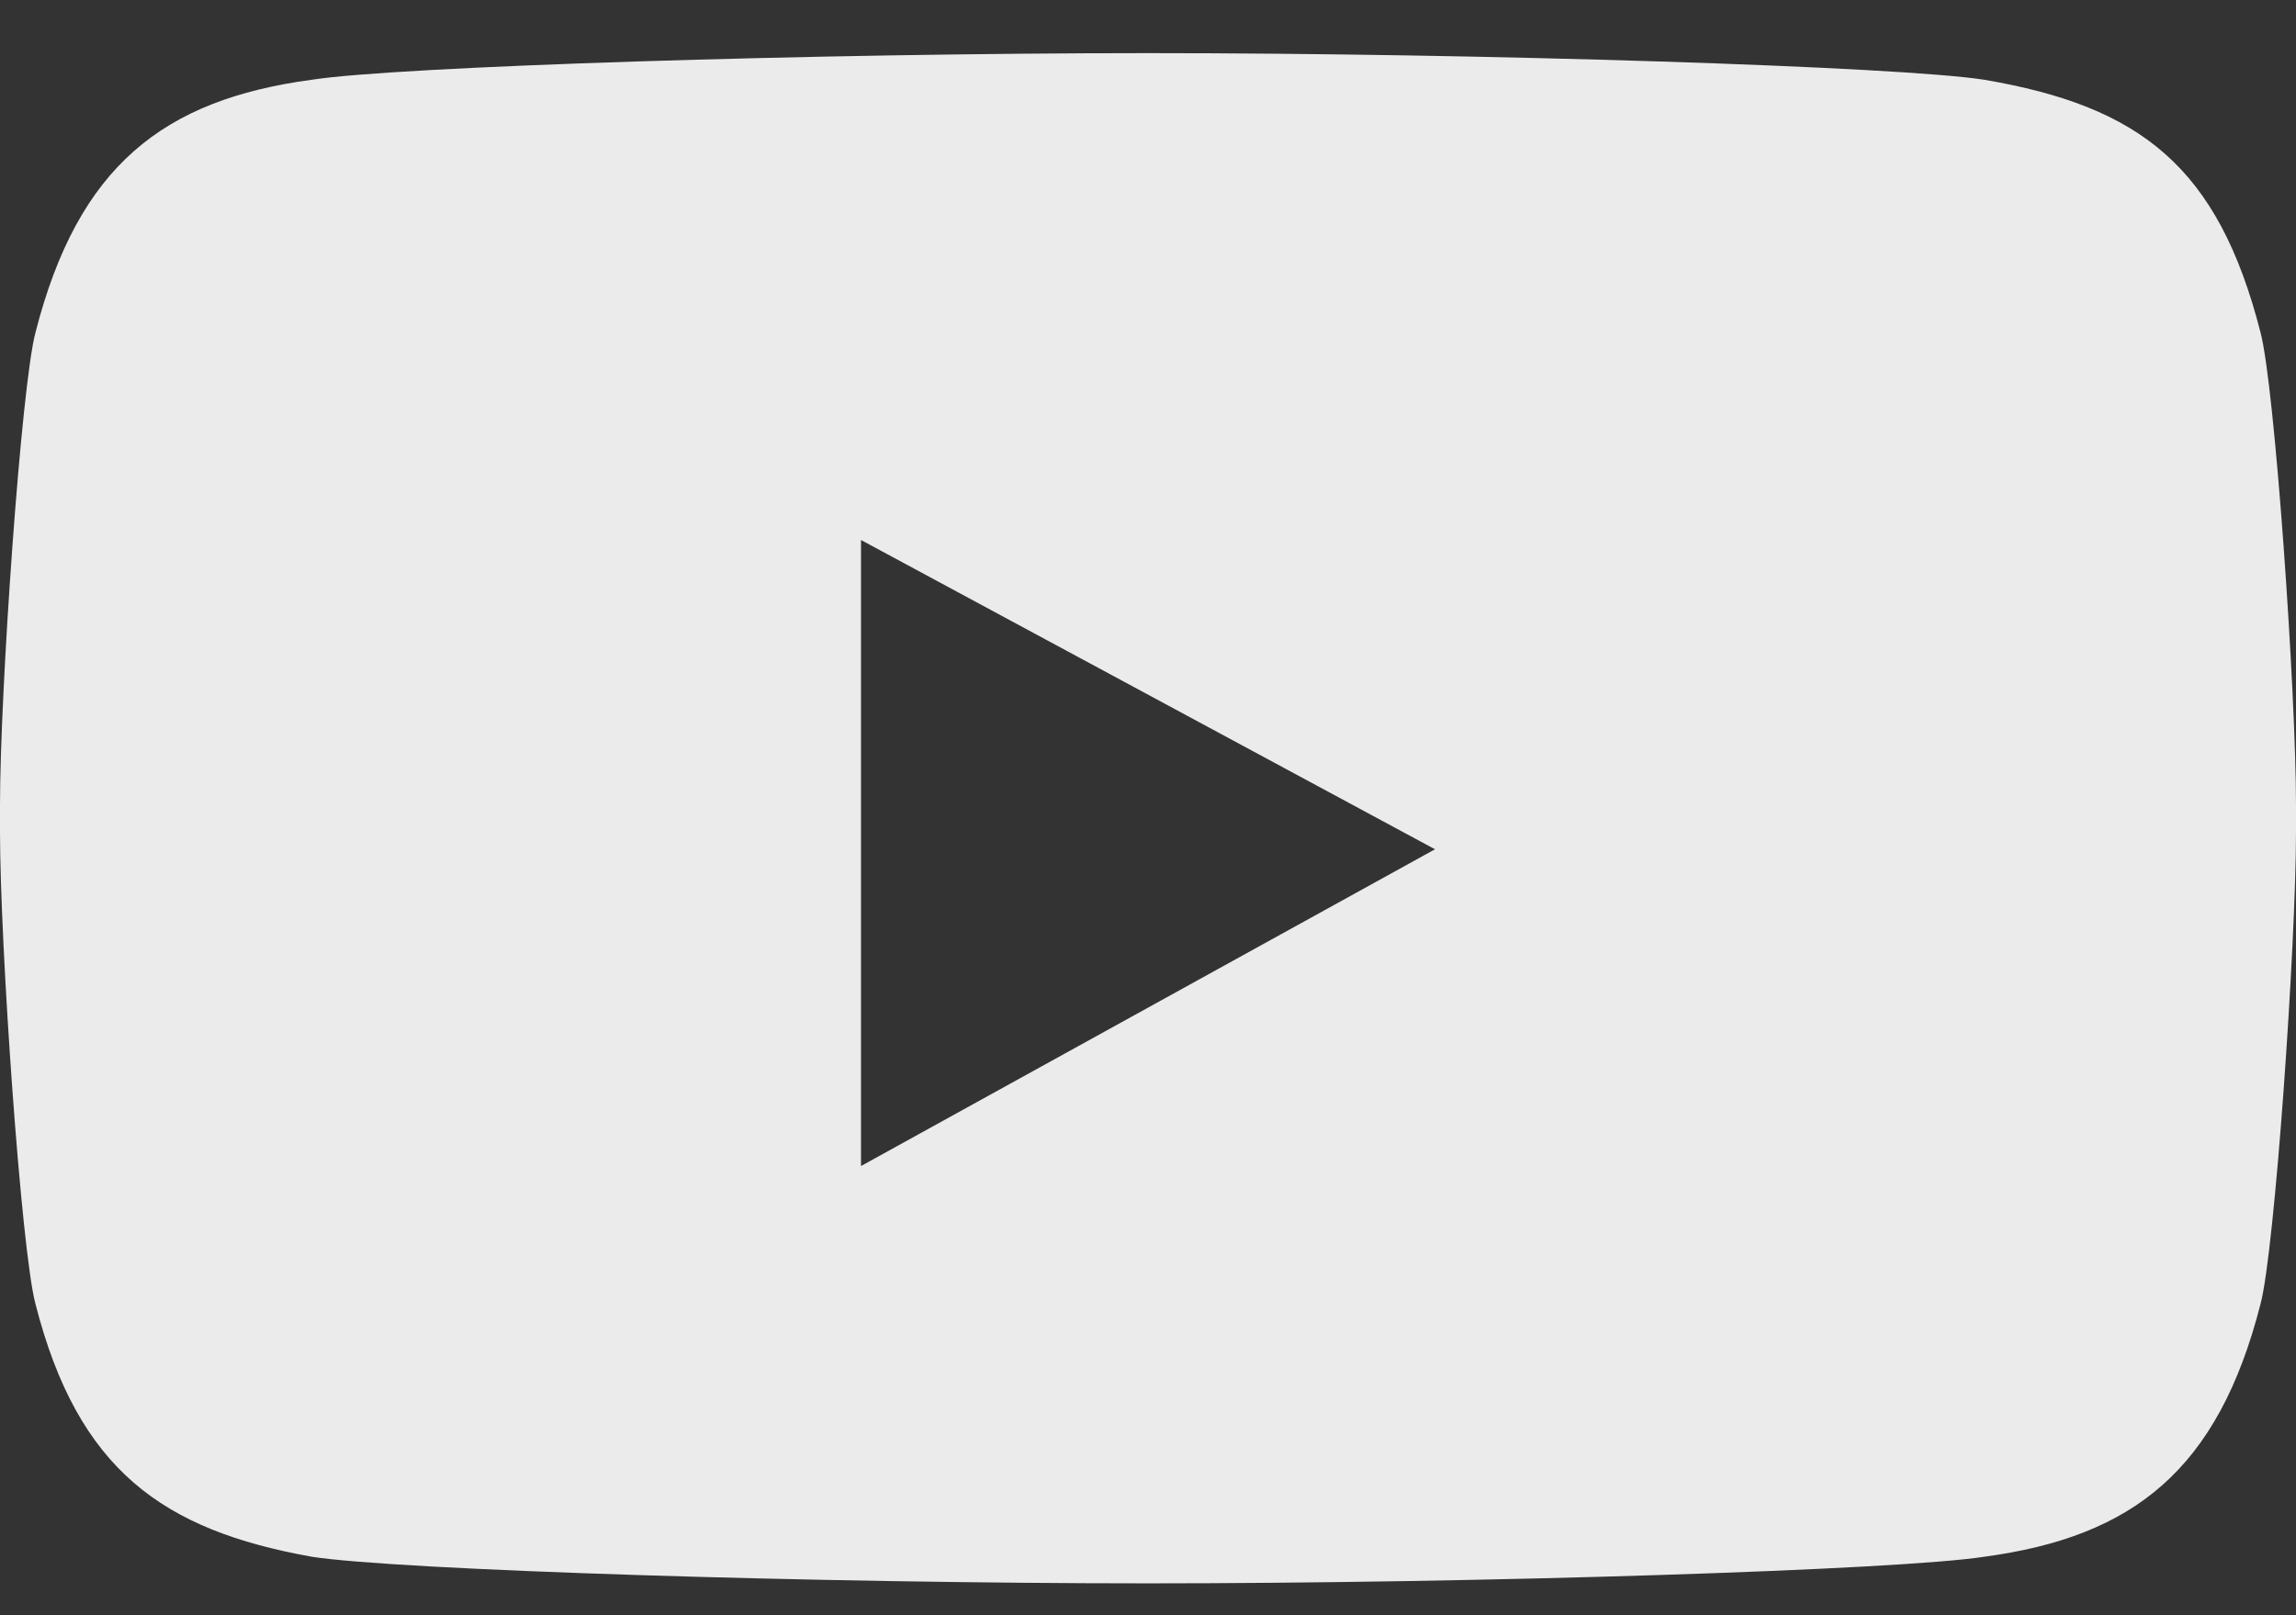 <svg width="27" height="19" viewBox="0 0 27 19" fill="none" xmlns="http://www.w3.org/2000/svg">
<rect x="0" y="0" width="27" height="19" fill="#333333" stroke="none"/>
<path fill-rule="evenodd" clip-rule="evenodd" d="M13.5 0.625C17.417 0.625 22.333 0.782 23.333 0.938C25.167 1.251 26.083 1.955 26.583 3.912C26.75 4.538 27 8.138 27 9.468V9.782C27 11.112 26.75 14.712 26.583 15.338C26.083 17.295 25.083 18.077 23.333 18.312C22.333 18.468 17.417 18.625 13.5 18.625C9.583 18.625 4.667 18.468 3.667 18.312C1.917 17.999 0.917 17.295 0.417 15.338C0.25 14.712 0 11.112 0 9.782V9.468C0 8.138 0.25 4.538 0.417 3.912C0.917 1.955 1.917 1.173 3.667 0.938C4.667 0.782 9.583 0.625 13.5 0.625ZM16.875 9.99L10.125 6.352V13.716L16.875 9.99Z" fill="white" fill-opacity="0.9"/>
</svg>
